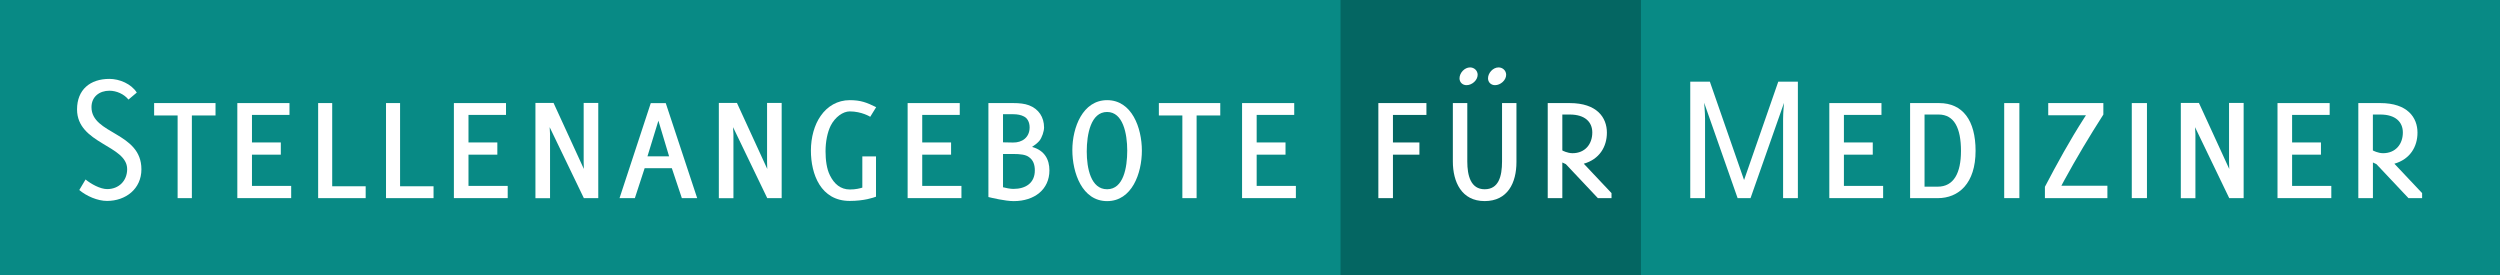 <?xml version="1.0" encoding="utf-8"?>
<!-- Generator: Adobe Illustrator 24.1.1, SVG Export Plug-In . SVG Version: 6.00 Build 0)  -->
<svg version="1.1" id="Ebene_1" xmlns="http://www.w3.org/2000/svg" xmlns:xlink="http://www.w3.org/1999/xlink" x="0px" y="0px"
	 viewBox="0 0 649 71.5" enable-background="new 0 0 649 71.5" xml:space="preserve">
<rect fill="#088A85" width="649" height="71.5"/>
<rect x="348" y="0" fill="#046662" width="78" height="71.5"/>
<g>
	<path fill="#FFFFFF" d="M35.51,24.03l-2.16,1.82c-1.15-1.44-3.12-2.3-4.94-2.3c-2.59,0-4.66,1.54-4.66,4.27
		c0,7.1,12.96,6.43,12.96,16.13c0,5.09-4.08,8.21-8.93,8.21c-2.45,0-5.33-1.25-7.2-2.83l1.63-2.74c1.39,1.15,3.79,2.5,5.62,2.5
		c3.02,0,5.18-2.16,5.18-5.18C33.01,37.66,20,37.37,20,28.4c0-5.14,3.41-7.92,8.4-7.92C31.04,20.48,34.07,21.77,35.51,24.03z"/>
	<path fill="#FFFFFF" d="M49.81,51.44h-3.7V29.98h-6.1v-3.22h15.94v3.22h-6.14V51.44z"/>
	<path fill="#FFFFFF" d="M61.61,26.76h13.54v3.07h-9.74v7.15h7.49v3.17h-7.49v8.11h10.18v3.17H61.61V26.76z"/>
	<path fill="#FFFFFF" d="M82.59,26.76h3.65v21.6h8.69v3.07H82.59V26.76z"/>
	<path fill="#FFFFFF" d="M100.21,26.76h3.65v21.6h8.69v3.07h-12.34V26.76z"/>
	<path fill="#FFFFFF" d="M117.82,26.76h13.54v3.07h-9.74v7.15h7.49v3.17h-7.49v8.11h10.18v3.17h-13.97V26.76z"/>
	<path fill="#FFFFFF" d="M142.69,33.01c0.05,1.25,0.1,1.54,0.1,1.78v16.66h-3.79V26.72h4.7l7.87,17.14
		c-0.05-1.25-0.05-1.54-0.05-1.73V26.72h3.79v24.72h-3.74L142.69,33.01z"/>
	<path fill="#FFFFFF" d="M174.41,43.66h-7.06l-2.54,7.78h-3.98l8.11-24.67h3.89l8.16,24.67h-3.98L174.41,43.66z M168.08,40.59h5.62
		l-2.78-9.26L168.08,40.59z"/>
	<path fill="#FFFFFF" d="M190.3,33.01c0.05,1.25,0.1,1.54,0.1,1.78v16.66h-3.79V26.72h4.7l7.87,17.14
		c-0.05-1.25-0.05-1.54-0.05-1.73V26.72h3.79v24.72h-3.74L190.3,33.01z"/>
	<path fill="#FFFFFF" d="M220.59,28.92c-1.73,0-3.79,1.44-4.94,3.7c-0.86,1.73-1.34,4.18-1.34,6.63c0,2.26,0.29,4.61,1.15,6.29
		c1.1,2.21,2.74,3.65,5.18,3.65c1.49,0,2.59-0.29,3.22-0.48v-8.11h3.55v10.46c-0.62,0.24-3.07,1.1-6.82,1.1
		c-7.54,0-10.08-6.96-10.08-13.06c0-3.46,0.91-6.72,2.54-9.02c1.73-2.5,4.37-4.08,7.54-4.08c2.88,0,4.42,0.62,6.86,1.82l-1.54,2.5
		C225.92,30.32,223.71,28.92,220.59,28.92z"/>
	<path fill="#FFFFFF" d="M235.61,26.76h13.54v3.07h-9.74v7.15h7.49v3.17h-7.49v8.11h10.18v3.17h-13.97V26.76z"/>
	<path fill="#FFFFFF" d="M256.59,51.15V26.76h6.48c1.54,0,2.93,0.14,4.08,0.58c2.5,0.96,3.89,3.07,3.89,5.76
		c0,0.96-0.53,2.64-1.25,3.5c-0.53,0.58-1.06,1.01-1.87,1.54c3.26,0.91,4.51,3.26,4.51,6.1c0,4.94-3.89,7.97-9.26,7.97
		C260.96,52.21,257.36,51.34,256.59,51.15z M263.02,29.65h-2.64v7.3l2.59,0.05c2.35,0.05,4.32-1.3,4.32-3.94
		c0-1.44-0.67-2.45-1.49-2.83C265.08,29.84,264.12,29.65,263.02,29.65z M262.88,39.97h-2.5v8.64c0.72,0.19,1.87,0.43,2.69,0.43
		c3.26,0,5.57-1.58,5.57-4.8c0-1.44-0.38-2.69-1.58-3.5C266.24,40.16,264.99,39.97,262.88,39.97z"/>
	<path fill="#FFFFFF" d="M278.38,38.96c0-5.86,2.69-12.96,9.03-12.96c6.43,0,9.02,7.2,9.02,13.11c0,5.9-2.59,13.1-9.02,13.1
		C280.92,52.21,278.38,44.86,278.38,38.96z M282.12,39.34c0,4.32,1.06,9.79,5.28,9.79c4.27,0,5.23-5.66,5.23-10.03
		c0-4.42-1.1-10.03-5.23-10.03C283.18,29.07,282.12,34.83,282.12,39.34z"/>
	<path fill="#FFFFFF" d="M310.64,51.44h-3.7V29.98h-6.1v-3.22h15.94v3.22h-6.14V51.44z"/>
	<path fill="#FFFFFF" d="M322.44,26.76h13.54v3.07h-9.75v7.15h7.49v3.17h-7.49v8.11h10.18v3.17h-13.97V26.76z"/>
	<path fill="#FFFFFF" d="M361.61,36.99h6.87v3.17h-6.87v11.28h-3.79V26.76h12.48v3.07h-8.69V36.99z"/>
	<path fill="#FFFFFF" d="M377.16,41.93V26.76h3.75v15.17c0,3.7,0.91,7.2,4.51,7.2c3.6,0,4.51-3.31,4.51-7.2V26.76h3.74v15.31
		c0,5.38-2.26,10.13-8.26,10.13C379.42,52.21,377.16,47.21,377.16,41.93z M380.71,22.11c-1.01,0-1.82-0.72-1.82-1.78
		c0-1.39,1.3-2.83,2.74-2.83c1.06,0,1.97,0.82,1.97,1.92C383.59,20.86,382.11,22.11,380.71,22.11z M388.11,22.11
		c-1.01,0-1.82-0.72-1.82-1.78c0-1.39,1.3-2.83,2.74-2.83c1.06,0,1.97,0.82,1.97,1.92C390.99,20.86,389.5,22.11,388.11,22.11z"/>
	<path fill="#FFFFFF" d="M406.49,42.61c-0.24-0.1-0.91-0.43-0.91-0.43v9.26h-3.79V26.76h5.71c7.06,0,9.65,3.74,9.65,7.68
		c0,3.7-1.97,6.91-6,8.06l7.2,7.63v1.3h-3.55L406.49,42.61z M405.58,29.74v9.31c0.05,0.05,1.34,0.72,2.64,0.72
		c3.26,0,5.14-2.35,5.14-5.38c0-2.69-1.87-4.66-5.86-4.66H405.58z"/>
	<path fill="#FFFFFF" d="M466.73,51.44h-3.84V30.89c0-1.63,0.24-4.18,0.24-4.18l-8.69,24.72h-3.36l-8.69-24.77
		c0,0,0.24,2.5,0.24,4.13v20.64h-3.84V21.2h5.09l8.88,25.54l8.88-25.54h5.09V51.44z"/>
	<path fill="#FFFFFF" d="M474.89,26.76h13.54v3.07h-9.75v7.15h7.49v3.17h-7.49v8.11h10.18v3.17h-13.97V26.76z"/>
	<path fill="#FFFFFF" d="M495.86,51.44V26.76h7.54c6.14,0,9.46,4.51,9.46,12.39c0,8.45-4.37,12.29-9.84,12.29H495.86z M499.61,29.74
		v18.72h3.41c4.18,0,6.05-3.55,6.05-9.27c0-5.9-1.73-9.46-5.81-9.46H499.61z"/>
	<path fill="#FFFFFF" d="M520.29,26.76h3.94v24.67h-3.94V26.76z"/>
	<path fill="#FFFFFF" d="M530.85,48.51c3.17-6.05,6.43-12,10.13-17.76l0.53-0.82h-9.79v-3.17h14.31v2.98
		c-3.6,5.62-6.96,11.23-10.13,17.04l-0.77,1.44h11.95v3.22h-16.22V48.51z"/>
	<path fill="#FFFFFF" d="M553.41,26.76h3.94v24.67h-3.94V26.76z"/>
	<path fill="#FFFFFF" d="M569.83,33.01c0.05,1.25,0.1,1.54,0.1,1.78v16.66h-3.79V26.72h4.7l7.87,17.14
		c-0.05-1.25-0.05-1.54-0.05-1.73V26.72h3.79v24.72h-3.74L569.83,33.01z"/>
	<path fill="#FFFFFF" d="M591.24,26.76h13.54v3.07h-9.75v7.15h7.49v3.17h-7.49v8.11h10.18v3.17h-13.97V26.76z"/>
	<path fill="#FFFFFF" d="M616.92,42.61c-0.24-0.1-0.91-0.43-0.91-0.43v9.26h-3.79V26.76h5.71c7.06,0,9.65,3.74,9.65,7.68
		c0,3.7-1.97,6.91-6,8.06l7.2,7.63v1.3h-3.55L616.92,42.61z M616,29.74v9.31c0.05,0.05,1.34,0.72,2.64,0.72
		c3.26,0,5.14-2.35,5.14-5.38c0-2.69-1.87-4.66-5.86-4.66H616z"/>
</g>
</svg>
